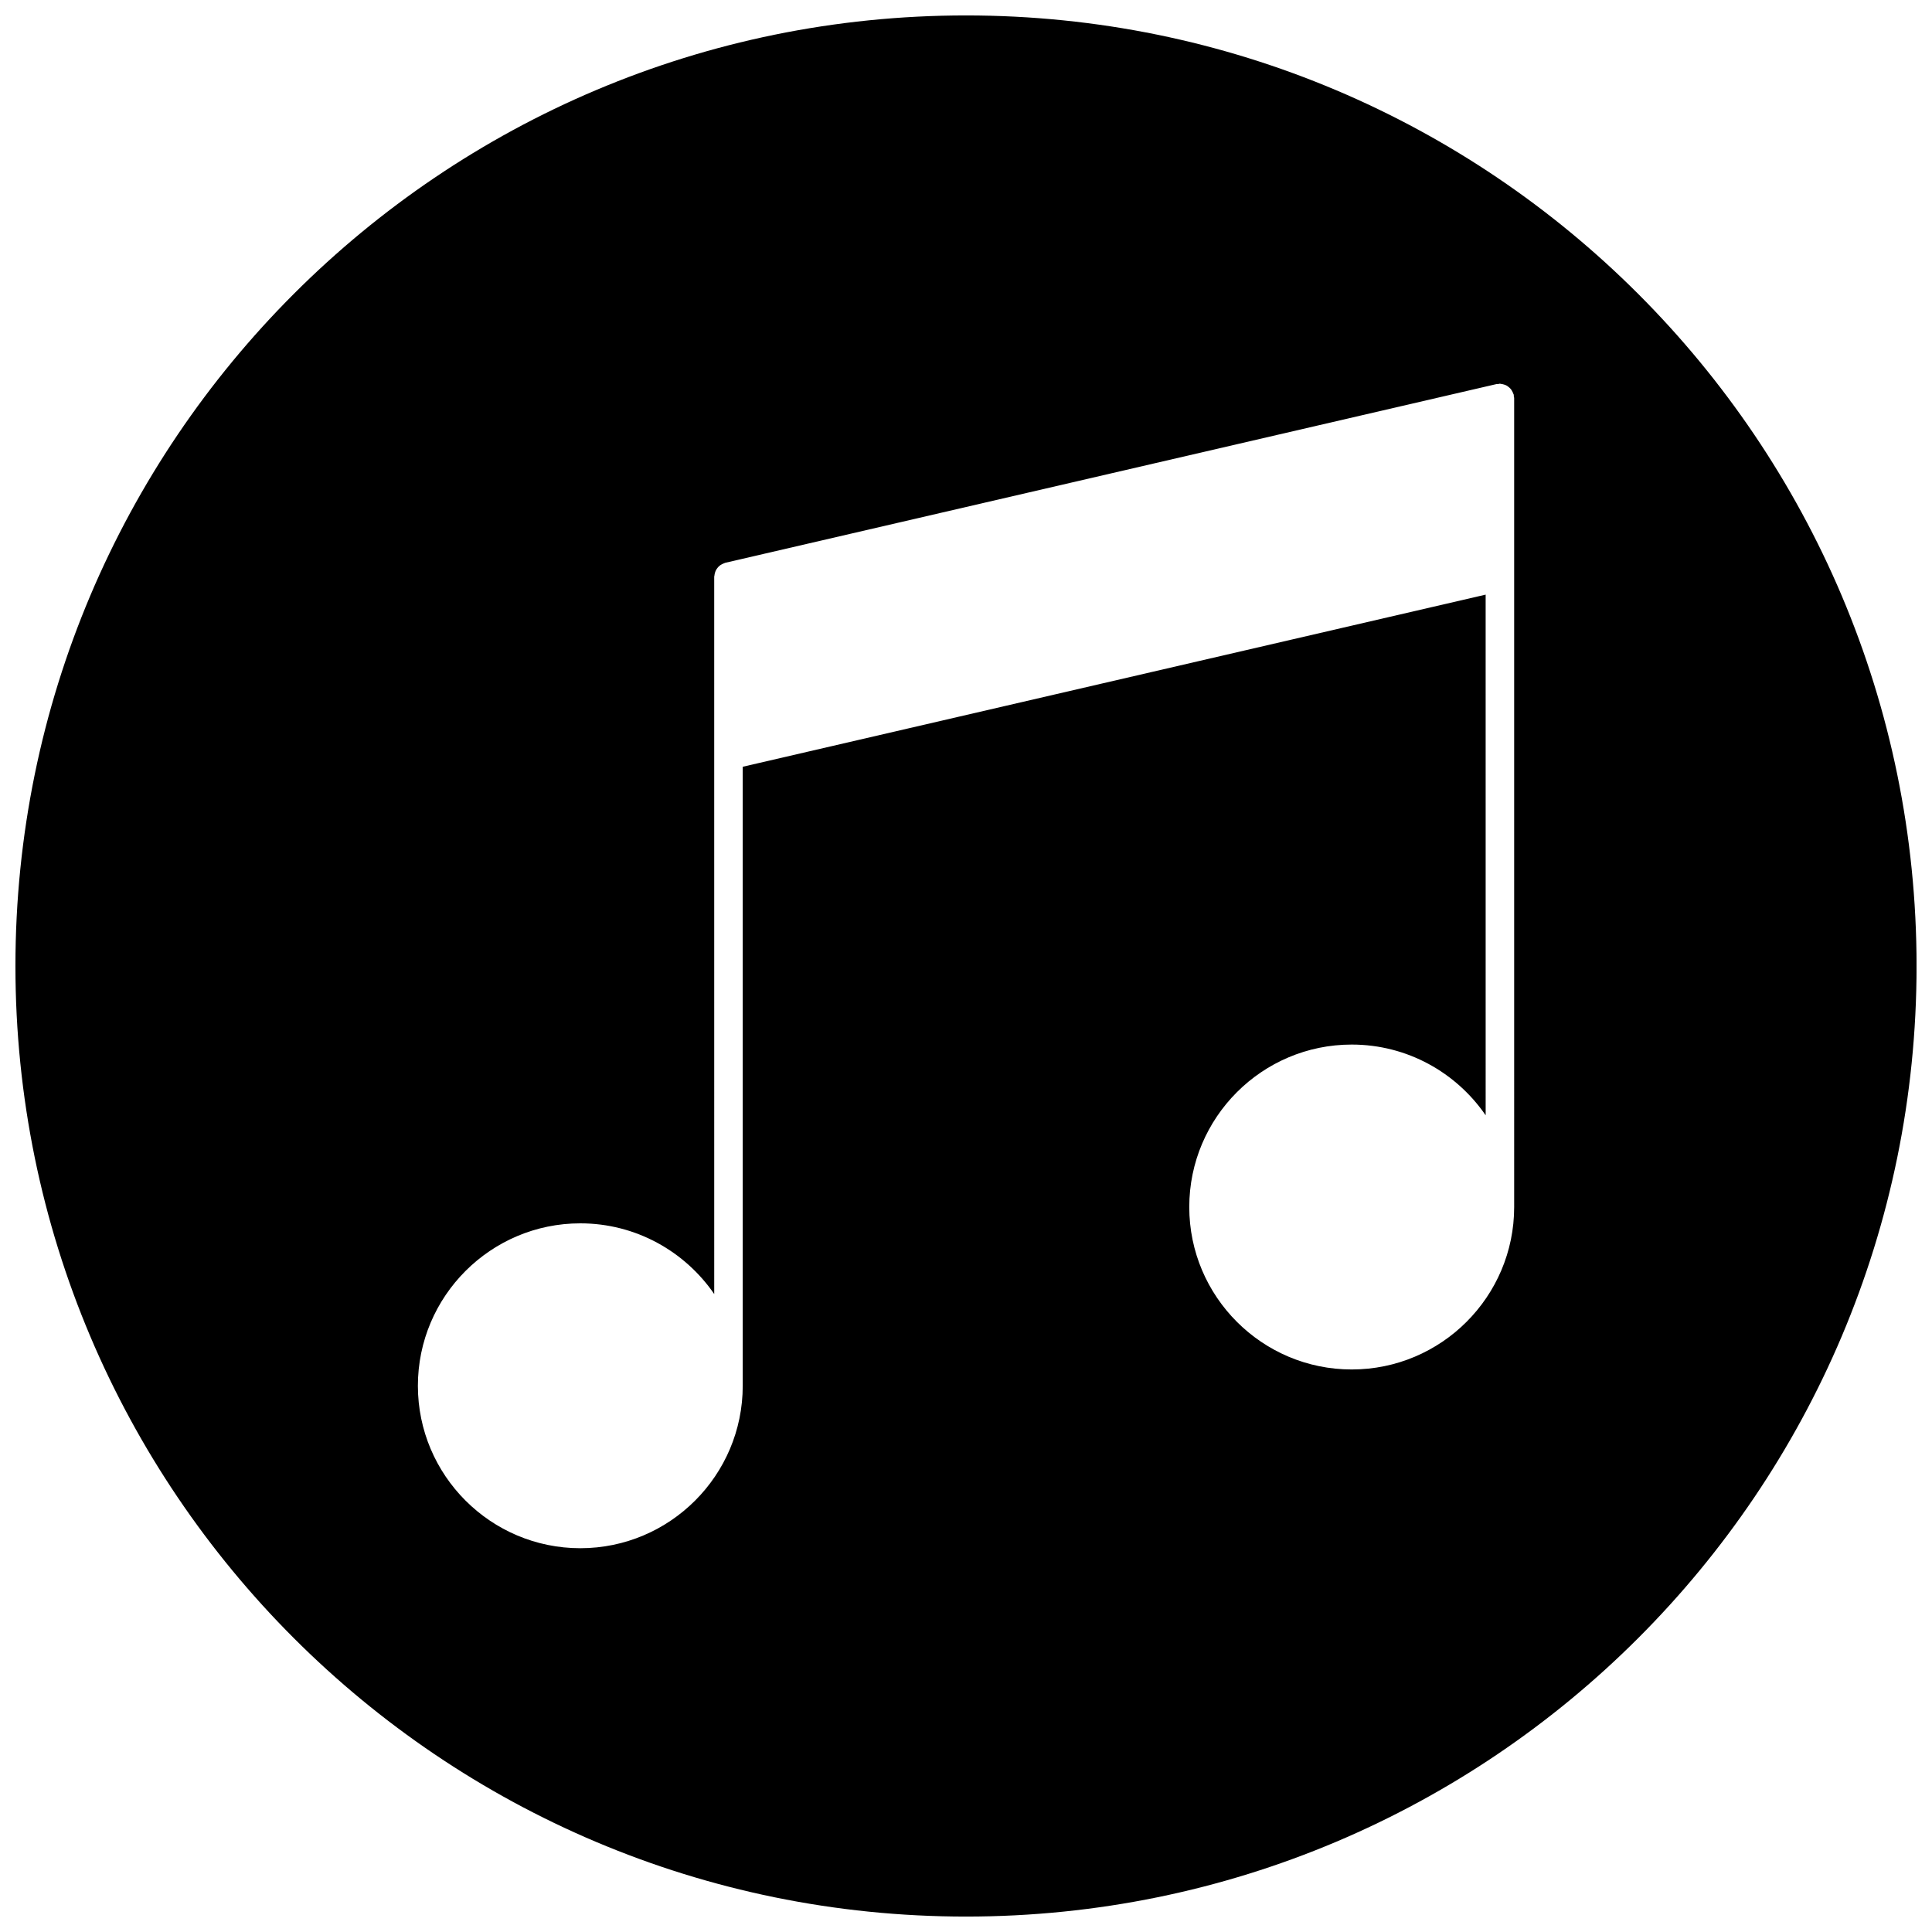 <?xml version="1.0" encoding="UTF-8"?>
<!-- Uploaded to: ICON Repo, www.iconrepo.com, Generator: ICON Repo Mixer Tools -->
<svg width="800px" height="800px" version="1.1" viewBox="144 144 512 512" xmlns="http://www.w3.org/2000/svg">
 <defs>
  <clipPath id="a">
   <path d="m148.09 148.09h503.81v503.81h-503.81z"/>
  </clipPath>
 </defs>
 <g clip-path="url(#a)">
  <path d="m400 148.09c-139.12 0-251.91 112.78-251.91 251.91 0 139.12 112.78 251.91 251.91 251.91 139.12 0 251.91-112.78 251.91-251.91-0.004-139.12-112.79-251.91-251.91-251.91zm145.27 315.79c0 23.734-19.309 43.043-43.051 43.043s-43.051-19.309-43.051-43.043c0-23.75 19.309-43.059 43.051-43.059 14.719 0 27.727 7.43 35.496 18.742l-0.004-137.98-196.88 45.617v164.05c0 23.734-19.309 43.043-43.043 43.043-23.734 0-43.043-19.309-43.043-43.043 0-23.742 19.309-43.051 43.043-43.051 14.711 0 27.719 7.43 35.488 18.734l-0.004-190.1c0-0.109 0.055-0.203 0.062-0.316 0.016-0.262 0.078-0.496 0.148-0.746 0.062-0.227 0.141-0.441 0.25-0.652 0.109-0.219 0.25-0.41 0.402-0.605 0.148-0.188 0.293-0.363 0.48-0.52 0.18-0.156 0.371-0.277 0.582-0.395 0.219-0.133 0.449-0.234 0.691-0.324 0.102-0.023 0.18-0.102 0.293-0.125l204.45-47.375c0.141-0.031 0.285 0.008 0.426-0.008 0.148-0.016 0.277-0.086 0.434-0.086 0.109 0 0.203 0.055 0.316 0.062 0.242 0.023 0.48 0.078 0.715 0.148 0.242 0.07 0.496 0.148 0.707 0.27 0.188 0.102 0.363 0.227 0.527 0.363 0.211 0.164 0.41 0.332 0.574 0.527 0.141 0.164 0.262 0.348 0.371 0.551 0.133 0.227 0.242 0.465 0.332 0.715 0.023 0.102 0.102 0.18 0.133 0.293 0.031 0.148-0.008 0.285 0.008 0.426 0.023 0.141 0.094 0.277 0.094 0.426z"/>
 </g>
</svg>